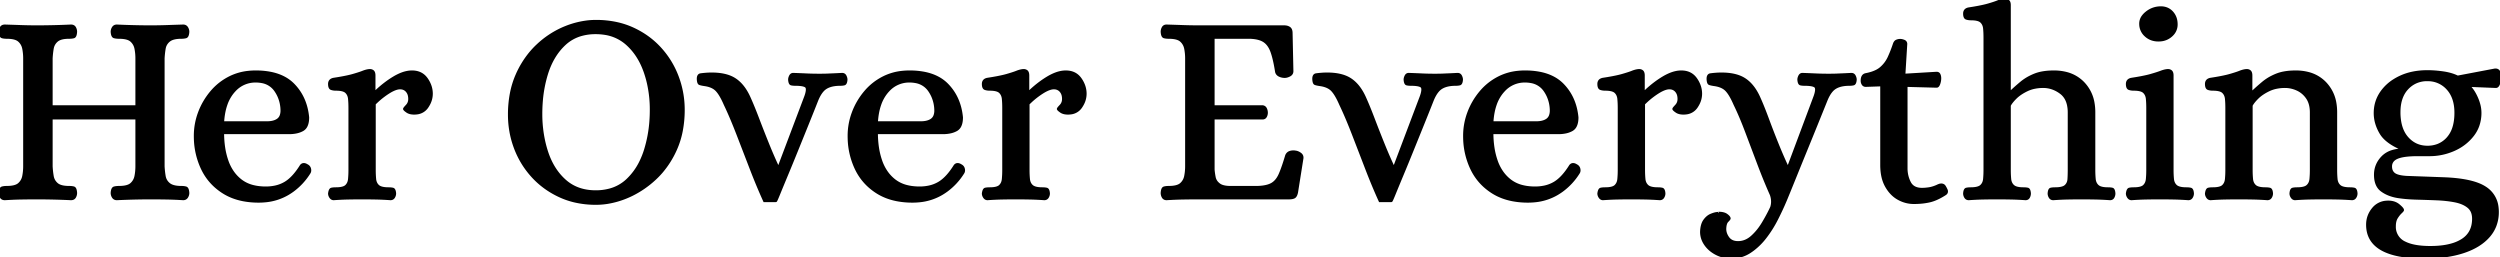 <svg width="920" height="94.701" viewBox="0 0 920 94.701" xmlns="http://www.w3.org/2000/svg"><g id="svgGroup" stroke-linecap="round" fill-rule="evenodd" font-size="9pt" stroke="#000" stroke-width="0.25mm" fill="#000" style="stroke:#000;stroke-width:0.25mm;fill:#000"><path d="M 9 61.2 L 9 21.5 A 18.789 18.789 0 0 0 8.732 18.29 A 17.241 17.241 0 0 0 8.65 17.85 Q 8.3 16.1 7 14.95 Q 5.835 13.92 3.146 13.813 A 16.213 16.213 0 0 0 2.5 13.8 Q 1.715 13.8 1.115 13.677 A 4.281 4.281 0 0 1 0.8 13.6 Q 0.109 13.403 0.003 11.744 A 8.296 8.296 0 0 1 0 11.7 Q 0 10.9 0.4 10.2 A 1.327 1.327 0 0 1 1.31 9.55 A 2.264 2.264 0 0 1 1.8 9.5 Q 5 9.6 7.8 9.7 A 160.565 160.565 0 0 0 12.853 9.798 A 177.771 177.771 0 0 0 13.6 9.8 Q 19.7 9.8 26.1 9.5 A 2.221 2.221 0 0 1 26.628 9.559 A 1.319 1.319 0 0 1 27.5 10.2 Q 27.9 10.9 27.9 11.7 Q 27.812 13.202 27.294 13.533 A 0.586 0.586 0 0 1 27.15 13.6 Q 26.502 13.8 25.406 13.8 A 7.942 7.942 0 0 1 25.4 13.8 Q 22.3 13.8 20.95 14.95 Q 19.6 16.1 19.3 17.85 Q 19 19.6 18.9 21.5 L 18.9 39.2 L 50.3 39.2 L 50.3 21.5 A 18.789 18.789 0 0 0 50.032 18.29 A 17.241 17.241 0 0 0 49.95 17.85 Q 49.6 16.1 48.3 14.95 Q 47.135 13.92 44.446 13.813 A 16.213 16.213 0 0 0 43.8 13.8 A 8.473 8.473 0 0 1 42.973 13.762 Q 42.472 13.713 42.05 13.6 A 0.82 0.82 0 0 1 41.573 13.23 Q 41.353 12.893 41.258 12.269 A 6.179 6.179 0 0 1 41.2 11.7 Q 41.2 10.9 41.65 10.2 Q 42.1 9.5 43 9.5 A 279.814 279.814 0 0 0 52.469 9.781 A 247.588 247.588 0 0 0 55.5 9.8 Q 58.5 9.8 61.35 9.7 Q 64.2 9.6 67.4 9.5 A 1.825 1.825 0 0 1 67.977 9.587 A 1.441 1.441 0 0 1 68.75 10.2 Q 69.2 10.9 69.2 11.7 A 6.447 6.447 0 0 1 69.136 12.323 Q 68.965 13.401 68.439 13.587 A 0.654 0.654 0 0 1 68.4 13.6 Q 67.826 13.764 67.052 13.794 A 9.213 9.213 0 0 1 66.7 13.8 A 13.235 13.235 0 0 0 65.111 13.889 Q 63.212 14.119 62.2 14.95 Q 60.8 16.1 60.5 17.85 Q 60.2 19.6 60.1 21.5 L 60.1 61.2 Q 60.2 63.1 60.5 64.85 Q 60.8 66.6 62.2 67.75 Q 63.511 68.827 66.311 68.895 A 15.854 15.854 0 0 0 66.7 68.9 Q 67.485 68.9 68.085 69.023 A 4.281 4.281 0 0 1 68.4 69.1 Q 69.091 69.297 69.197 70.956 A 8.296 8.296 0 0 1 69.2 71 Q 69.2 71.8 68.75 72.5 Q 68.3 73.2 67.4 73.2 Q 64.2 73 61.3 72.95 Q 58.4 72.9 55.4 72.9 A 259.106 259.106 0 0 0 46.411 73.062 A 299.761 299.761 0 0 0 43 73.2 A 1.825 1.825 0 0 1 42.423 73.114 A 1.441 1.441 0 0 1 41.65 72.5 Q 41.2 71.8 41.2 71 Q 41.265 69.895 41.605 69.423 A 0.799 0.799 0 0 1 42.05 69.1 A 5.575 5.575 0 0 1 42.808 68.956 Q 43.182 68.911 43.603 68.902 A 9.632 9.632 0 0 1 43.8 68.9 Q 47 68.9 48.3 67.75 Q 49.6 66.6 49.95 64.85 Q 50.3 63.1 50.3 61.2 L 50.3 43.5 L 18.9 43.5 L 18.9 61.2 Q 19 63.1 19.3 64.85 Q 19.6 66.6 20.95 67.75 Q 22.183 68.801 24.878 68.891 A 15.526 15.526 0 0 0 25.4 68.9 Q 26.5 68.9 27.15 69.1 Q 27.759 69.288 27.885 70.794 A 8.391 8.391 0 0 1 27.9 71 A 2.974 2.974 0 0 1 27.5 72.5 A 1.327 1.327 0 0 1 26.59 73.15 A 2.264 2.264 0 0 1 26.1 73.2 A 268.293 268.293 0 0 0 15.206 72.905 A 243.01 243.01 0 0 0 13.7 72.9 Q 10.7 72.9 7.85 72.95 A 126.594 126.594 0 0 0 4.151 73.071 A 150.871 150.871 0 0 0 1.8 73.2 A 2.221 2.221 0 0 1 1.272 73.142 A 1.319 1.319 0 0 1 0.4 72.5 A 3.252 3.252 0 0 1 0.394 72.489 A 2.973 2.973 0 0 1 0 71 A 6.447 6.447 0 0 1 0.065 70.377 Q 0.235 69.3 0.761 69.113 A 0.654 0.654 0 0 1 0.8 69.1 Q 1.374 68.936 2.148 68.907 A 9.213 9.213 0 0 1 2.5 68.9 Q 5.7 68.9 7 67.75 Q 8.3 66.6 8.65 64.85 Q 9 63.1 9 61.2 Z M 904.4 28.3 L 918.1 25.7 Q 919.2 25.6 919.6 26.4 Q 920 27.2 920 28.1 Q 920 29.4 919.6 30.65 A 3.931 3.931 0 0 1 919.418 31.122 Q 919.19 31.607 918.889 31.79 A 0.737 0.737 0 0 1 918.5 31.9 L 908.6 31.5 L 908.6 31.7 Q 910.194 33.294 911.348 35.854 A 20.273 20.273 0 0 1 911.5 36.2 A 15.955 15.955 0 0 1 912.359 38.749 A 11.749 11.749 0 0 1 912.7 41.5 A 14.033 14.033 0 0 1 911.924 46.233 A 12.541 12.541 0 0 1 909.95 49.8 Q 907.2 53.3 902.95 55.15 Q 898.7 57 894.1 57 L 889.7 57 Q 885.593 57 883.264 57.624 A 8.406 8.406 0 0 0 882.15 58 A 4.727 4.727 0 0 0 880.988 58.687 A 3.213 3.213 0 0 0 879.8 61.3 A 4.139 4.139 0 0 0 879.948 62.437 A 3.013 3.013 0 0 0 881.05 64.05 Q 882.059 64.817 884.404 65.095 A 20.925 20.925 0 0 0 885.6 65.2 L 899.3 65.7 Q 910 66.1 914.55 69.1 A 9.638 9.638 0 0 1 918.966 76.058 A 13.552 13.552 0 0 1 919.1 78 A 13.935 13.935 0 0 1 918.155 83.194 A 12.93 12.93 0 0 1 915.75 87.05 Q 912.542 90.641 906.859 92.581 A 31.16 31.16 0 0 1 906.35 92.75 Q 900.678 94.578 893.292 94.692 A 64.158 64.158 0 0 1 892.3 94.7 Q 871.2 94.7 871.2 82.7 Q 871.2 79.4 873.3 76.85 A 6.779 6.779 0 0 1 878.256 74.322 A 9.096 9.096 0 0 1 878.9 74.3 A 6.959 6.959 0 0 1 880.637 74.506 A 5.2 5.2 0 0 1 882.7 75.55 Q 883.873 76.527 884.129 77.046 A 0.59 0.59 0 0 1 884.2 77.3 Q 884.2 77.5 883.45 78.2 A 7.054 7.054 0 0 0 882.841 78.851 Q 882.395 79.388 881.95 80.1 Q 881.2 81.3 881.2 83.3 A 6.366 6.366 0 0 0 885.092 89.392 Q 887.981 90.81 893.016 90.978 A 41.708 41.708 0 0 0 894.4 91 Q 899.319 91 902.797 89.881 A 14.408 14.408 0 0 0 906.05 88.4 Q 910.2 85.8 910.2 80.5 A 7.254 7.254 0 0 0 910.001 78.748 A 4.796 4.796 0 0 0 908.35 76.1 Q 906.673 74.741 904.011 74.12 A 16.569 16.569 0 0 0 903.45 74 Q 900.4 73.4 896.7 73.25 Q 893 73.1 889.25 73 A 59.669 59.669 0 0 1 884.991 72.74 A 47.839 47.839 0 0 1 882.3 72.4 Q 878.8 71.8 876.45 70.05 Q 874.363 68.496 874.13 65.168 A 12.392 12.392 0 0 1 874.1 64.3 Q 874.1 60.6 876.75 57.85 A 8.335 8.335 0 0 1 880.25 55.725 Q 882.174 55.1 884.7 55.1 A 29.399 29.399 0 0 1 881.436 53.607 Q 877.904 51.7 876.329 49.287 A 8.502 8.502 0 0 1 876.15 49 Q 874 45.4 874 41.6 Q 874 37.3 876.45 33.85 A 16.125 16.125 0 0 1 881.073 29.538 A 20.389 20.389 0 0 1 883.25 28.35 Q 887.6 26.3 893.3 26.3 Q 896.1 26.3 899.15 26.75 A 21.042 21.042 0 0 1 901.74 27.291 Q 903.197 27.698 904.4 28.3 Z M 436.6 61.2 L 436.6 21.5 A 18.789 18.789 0 0 0 436.332 18.29 A 17.241 17.241 0 0 0 436.25 17.85 Q 435.9 16.1 434.6 14.95 Q 433.435 13.92 430.746 13.813 A 16.213 16.213 0 0 0 430.1 13.8 Q 429.315 13.8 428.715 13.677 A 4.281 4.281 0 0 1 428.4 13.6 Q 427.709 13.403 427.603 11.744 A 8.296 8.296 0 0 1 427.6 11.7 Q 427.6 10.9 428 10.2 A 1.314 1.314 0 0 1 428.943 9.531 A 1.956 1.956 0 0 1 429.3 9.5 Q 432.6 9.6 435.4 9.7 A 160.565 160.565 0 0 0 440.453 9.798 A 177.771 177.771 0 0 0 441.2 9.8 L 472.6 9.8 A 4.013 4.013 0 0 1 473.451 9.886 A 2.883 2.883 0 0 1 474.45 10.3 A 1.495 1.495 0 0 1 475.001 10.996 Q 475.112 11.265 475.161 11.609 A 4.188 4.188 0 0 1 475.2 12.2 L 475.5 26.2 A 1.643 1.643 0 0 1 475.331 26.955 Q 475.157 27.297 474.805 27.545 A 2.313 2.313 0 0 1 474.55 27.7 A 5.114 5.114 0 0 1 473.859 28.005 Q 473.475 28.139 473.118 28.181 A 2.72 2.72 0 0 1 472.8 28.2 A 4.658 4.658 0 0 1 471.503 28.024 A 4.126 4.126 0 0 1 470.8 27.75 A 2.274 2.274 0 0 1 470.204 27.33 A 1.853 1.853 0 0 1 469.7 26.4 Q 469.23 23.377 468.647 21.143 A 27.08 27.08 0 0 0 468.05 19.15 Q 467.1 16.4 465.25 15.15 A 6.606 6.606 0 0 0 463.592 14.362 Q 462.06 13.862 459.9 13.8 L 446.5 13.8 L 446.5 39.2 L 464.6 39.2 A 1.584 1.584 0 0 1 465.156 39.37 Q 465.517 39.563 465.728 39.957 A 1.791 1.791 0 0 1 465.75 40 Q 466.1 40.7 466.1 41.5 A 2.806 2.806 0 0 1 465.761 42.83 A 3.27 3.27 0 0 1 465.75 42.85 Q 465.4 43.5 464.6 43.5 L 446.5 43.5 L 446.5 62.4 Q 446.6 63.7 446.9 65.25 A 4.079 4.079 0 0 0 448.033 67.36 A 5.585 5.585 0 0 0 448.65 67.9 A 4.034 4.034 0 0 0 449.787 68.484 Q 451.174 68.96 453.429 68.902 A 20.045 20.045 0 0 0 453.5 68.9 L 462.7 68.9 A 19.801 19.801 0 0 0 464.68 68.751 Q 466.764 68.48 468.05 67.75 Q 469.785 66.765 470.861 64.505 A 11.342 11.342 0 0 0 471 64.2 A 34.471 34.471 0 0 0 471.707 62.452 Q 472.453 60.466 473.282 57.698 A 118.104 118.104 0 0 0 473.4 57.3 A 2.424 2.424 0 0 1 473.806 56.614 A 2.016 2.016 0 0 1 474.75 56 Q 475.641 55.719 476.663 55.877 A 5.27 5.27 0 0 1 476.8 55.9 Q 477.6 56 478.45 56.6 A 1.965 1.965 0 0 1 478.906 57.037 Q 479.211 57.452 479.211 57.994 A 2.071 2.071 0 0 1 479.2 58.2 L 477.2 70.8 A 5.684 5.684 0 0 1 477.034 71.417 Q 476.743 72.285 476.25 72.55 Q 475.661 72.867 474.54 72.897 A 8.99 8.99 0 0 1 474.3 72.9 L 441.3 72.9 Q 438.3 72.9 435.45 72.95 Q 432.6 73 429.3 73.2 A 1.806 1.806 0 0 1 428.775 73.128 A 1.303 1.303 0 0 1 428 72.5 A 3.252 3.252 0 0 1 427.994 72.489 A 2.973 2.973 0 0 1 427.6 71 A 6.447 6.447 0 0 1 427.665 70.377 Q 427.835 69.3 428.361 69.113 A 0.654 0.654 0 0 1 428.4 69.1 Q 428.974 68.936 429.748 68.907 A 9.213 9.213 0 0 1 430.1 68.9 Q 433.3 68.9 434.6 67.75 Q 435.9 66.6 436.25 64.85 Q 436.6 63.1 436.6 61.2 Z M 730.4 62.6 L 730.4 13.8 Q 730.4 12 730.25 10.45 A 4.423 4.423 0 0 0 729.956 9.209 A 3.561 3.561 0 0 0 729.1 7.95 A 2.631 2.631 0 0 0 728.275 7.439 Q 727.458 7.105 726.159 7.025 A 14.072 14.072 0 0 0 725.3 7 A 5.641 5.641 0 0 1 724.29 6.913 A 4.654 4.654 0 0 1 723.65 6.75 A 0.895 0.895 0 0 1 723.137 6.292 Q 722.9 5.844 722.9 5 A 2.072 2.072 0 0 1 723.023 4.26 Q 723.249 3.667 723.887 3.384 A 2.768 2.768 0 0 1 724.5 3.2 Q 728.291 2.623 730.622 2.046 A 27.017 27.017 0 0 0 731.55 1.8 Q 734 1.1 735.3 0.55 Q 736.29 0.131 737.106 0.031 A 4.067 4.067 0 0 1 737.6 0 A 3.05 3.05 0 0 1 738.209 0.058 A 2.175 2.175 0 0 1 738.95 0.35 Q 739.441 0.663 739.494 1.654 A 4.67 4.67 0 0 1 739.5 1.9 L 739.5 34.1 L 739.7 34.1 Q 741.7 32.2 743.8 30.45 A 17.519 17.519 0 0 1 747.165 28.265 A 21.158 21.158 0 0 1 748.75 27.55 A 14.513 14.513 0 0 1 751.502 26.764 Q 752.833 26.514 754.365 26.436 A 28.176 28.176 0 0 1 755.8 26.4 A 18.219 18.219 0 0 1 760.461 26.965 A 13.058 13.058 0 0 1 766.6 30.5 A 13.835 13.835 0 0 1 770.346 38.089 A 19.516 19.516 0 0 1 770.6 41.3 L 770.6 62.6 A 35.447 35.447 0 0 0 770.741 65.8 A 32.65 32.65 0 0 0 770.75 65.9 A 4.425 4.425 0 0 0 771.037 67.134 A 3.503 3.503 0 0 0 771.95 68.45 A 2.89 2.89 0 0 0 772.842 68.981 Q 773.69 69.315 774.998 69.383 A 13.527 13.527 0 0 0 775.7 69.4 A 10.987 10.987 0 0 1 776.286 69.415 Q 776.888 69.447 777.3 69.55 A 0.616 0.616 0 0 1 777.658 69.82 Q 777.935 70.224 778 71.2 A 2.806 2.806 0 0 1 777.661 72.53 A 3.27 3.27 0 0 1 777.65 72.55 Q 777.3 73.2 776.5 73.2 Q 773.6 73 771.1 72.95 Q 768.6 72.9 766 72.9 Q 763.3 72.9 760.9 72.95 Q 758.5 73 755.6 73.2 A 1.552 1.552 0 0 1 755.077 73.116 Q 754.673 72.972 754.42 72.582 A 1.681 1.681 0 0 1 754.4 72.55 A 2.707 2.707 0 0 1 754.069 71.771 A 2.402 2.402 0 0 1 754 71.2 A 5.947 5.947 0 0 1 754.055 70.685 Q 754.192 69.801 754.581 69.596 A 0.527 0.527 0 0 1 754.7 69.55 A 4.087 4.087 0 0 1 755.114 69.471 Q 755.58 69.405 756.212 69.4 A 12.988 12.988 0 0 1 756.3 69.4 Q 758.519 69.4 759.639 68.804 A 2.531 2.531 0 0 0 760.15 68.45 A 3.437 3.437 0 0 0 761.229 66.477 A 4.708 4.708 0 0 0 761.3 65.9 A 52.632 52.632 0 0 0 761.4 62.812 A 57.456 57.456 0 0 0 761.4 62.6 L 761.4 41.4 A 13.107 13.107 0 0 0 761.136 38.674 Q 760.788 37.042 759.985 35.829 A 6.728 6.728 0 0 0 758.4 34.15 A 11.278 11.278 0 0 0 754.867 32.331 A 10.269 10.269 0 0 0 751.9 31.9 A 15.709 15.709 0 0 0 748.747 32.203 A 12.176 12.176 0 0 0 745.9 33.15 A 18.757 18.757 0 0 0 743.816 34.311 Q 742.771 34.989 741.959 35.749 A 10.993 10.993 0 0 0 741.7 36 Q 740.197 37.503 739.576 38.654 A 5.312 5.312 0 0 0 739.5 38.8 L 739.5 62.6 A 35.447 35.447 0 0 0 739.641 65.8 A 32.65 32.65 0 0 0 739.65 65.9 A 4.425 4.425 0 0 0 739.937 67.134 A 3.503 3.503 0 0 0 740.85 68.45 A 2.89 2.89 0 0 0 741.742 68.981 Q 742.59 69.315 743.898 69.383 A 13.527 13.527 0 0 0 744.6 69.4 A 10.987 10.987 0 0 1 745.186 69.415 Q 745.788 69.447 746.2 69.55 A 0.616 0.616 0 0 1 746.558 69.82 Q 746.835 70.224 746.9 71.2 A 2.806 2.806 0 0 1 746.561 72.53 A 3.27 3.27 0 0 1 746.55 72.55 Q 746.2 73.2 745.4 73.2 Q 742.5 73 740 72.95 Q 737.5 72.9 734.9 72.9 Q 732.2 72.9 729.8 72.95 Q 727.4 73 724.5 73.2 A 1.552 1.552 0 0 1 723.977 73.116 Q 723.573 72.972 723.32 72.582 A 1.681 1.681 0 0 1 723.3 72.55 A 2.707 2.707 0 0 1 722.969 71.771 A 2.402 2.402 0 0 1 722.9 71.2 A 5.399 5.399 0 0 1 722.962 70.656 Q 723.13 69.67 723.65 69.55 A 5.38 5.38 0 0 1 724.255 69.449 Q 724.565 69.414 724.918 69.404 A 10.096 10.096 0 0 1 725.2 69.4 Q 727.419 69.4 728.539 68.804 A 2.531 2.531 0 0 0 729.05 68.45 Q 730.1 67.5 730.25 65.9 A 35.26 35.26 0 0 0 730.4 62.706 A 38.449 38.449 0 0 0 730.4 62.6 Z M 657.8 61.6 L 658.1 61.6 L 667.9 35.4 A 14.587 14.587 0 0 0 668.13 34.675 Q 668.682 32.754 668.205 32.024 A 0.917 0.917 0 0 0 668 31.8 A 2.206 2.206 0 0 0 667.385 31.482 Q 666.315 31.1 664.1 31.1 Q 663.431 31.1 662.928 31.017 A 4.101 4.101 0 0 1 662.6 30.95 A 0.616 0.616 0 0 1 662.242 30.68 Q 661.965 30.276 661.9 29.3 Q 661.9 28.758 662.185 28.135 A 4.361 4.361 0 0 1 662.25 28 A 1.513 1.513 0 0 1 662.496 27.638 A 1.055 1.055 0 0 1 663.3 27.3 Q 665.308 27.369 666.932 27.439 A 275.29 275.29 0 0 1 668.3 27.5 Q 670.4 27.6 673 27.6 Q 674.61 27.6 675.66 27.56 A 32.739 32.739 0 0 0 675.9 27.55 Q 677 27.5 678.2 27.45 Q 679.4 27.4 681.3 27.3 Q 682.1 27.3 682.45 28 A 3.792 3.792 0 0 1 682.673 28.542 Q 682.77 28.846 682.793 29.129 A 2.137 2.137 0 0 1 682.8 29.3 A 5.399 5.399 0 0 1 682.738 29.844 Q 682.571 30.83 682.05 30.95 A 5.721 5.721 0 0 1 681.283 31.07 A 7.531 7.531 0 0 1 680.6 31.1 Q 678.259 31.1 676.597 31.704 A 6.811 6.811 0 0 0 675.35 32.3 A 5.843 5.843 0 0 0 673.965 33.523 Q 672.943 34.732 672.11 36.73 A 20.205 20.205 0 0 0 672 37 L 670.95 39.6 Q 670.011 41.926 668.551 45.532 A 17420.688 17420.688 0 0 1 668.2 46.4 Q 666.5 50.6 664.6 55.25 Q 662.7 59.9 661 64.1 Q 659.479 67.857 658.439 70.414 A 1797.268 1797.268 0 0 1 658.2 71 Q 657.162 73.547 657.015 73.869 A 1.058 1.058 0 0 1 657 73.9 Q 655.7 77 653.85 80.65 Q 652 84.3 649.55 87.45 A 23.841 23.841 0 0 1 645.233 91.772 A 21.809 21.809 0 0 1 644 92.65 Q 640.9 94.7 637.1 94.7 Q 634.2 94.7 631.65 93.4 Q 629.1 92.1 627.6 89.95 Q 626.1 87.8 626.1 85.3 Q 626.2 82.6 627.25 81.15 Q 628.3 79.7 629.6 79.15 A 12.801 12.801 0 0 1 630.373 78.85 Q 630.777 78.71 631.134 78.622 A 5.231 5.231 0 0 1 631.8 78.5 A 61.152 61.152 0 0 0 631.973 78.481 Q 632.659 78.402 632.51 78.4 A 0.637 0.637 0 0 0 632.5 78.4 Q 634.4 78.4 635.4 79.15 A 6.04 6.04 0 0 1 635.787 79.463 Q 636.362 79.975 636.398 80.351 A 0.521 0.521 0 0 1 636.4 80.4 Q 636.4 80.588 635.735 81.264 A 14.733 14.733 0 0 1 635.65 81.35 Q 634.97 82.03 634.824 83.655 A 9.392 9.392 0 0 0 634.8 84 A 4.981 4.981 0 0 0 634.792 84.276 Q 634.792 85.931 635.9 87.5 Q 637.1 89.2 639.6 89.2 Q 642.4 89.2 644.7 87.15 A 20.25 20.25 0 0 0 647.596 83.924 A 24.767 24.767 0 0 0 648.8 82.1 A 66.905 66.905 0 0 0 650.855 78.428 A 55.427 55.427 0 0 0 651.9 76.3 A 6.876 6.876 0 0 0 652.227 74.203 Q 652.227 73.267 651.977 72.297 A 8.975 8.975 0 0 0 651.8 71.7 A 207.559 207.559 0 0 1 648.329 63.391 A 240.286 240.286 0 0 1 647.1 60.2 A 101531.78 101531.78 0 0 0 643.19 49.831 A 90631.971 90631.971 0 0 0 642.65 48.4 A 143.304 143.304 0 0 0 640.778 43.681 Q 639.881 41.534 638.992 39.637 A 85.056 85.056 0 0 0 638.4 38.4 A 34.303 34.303 0 0 0 637.508 36.489 Q 636.378 34.264 635.3 33.15 Q 634.058 31.866 631.786 31.371 A 12.222 12.222 0 0 0 630.8 31.2 Q 629.572 31.011 629.103 30.822 A 1.598 1.598 0 0 1 629.05 30.8 A 0.566 0.566 0 0 1 628.811 30.58 Q 628.593 30.244 628.515 29.467 A 7.224 7.224 0 0 1 628.5 29.3 Q 628.4 27.6 629.45 27.45 Q 630.254 27.335 631.322 27.25 A 50.916 50.916 0 0 1 632 27.2 A 31.549 31.549 0 0 1 633.324 27.163 Q 638.583 27.13 641.7 29 Q 644.763 30.838 646.83 34.895 A 23.533 23.533 0 0 1 647.4 36.1 A 85.177 85.177 0 0 1 648.492 38.636 Q 649.438 40.925 650.5 43.8 Q 652.2 48.4 654.1 53.1 Q 656 57.8 657.8 61.6 Z M 819.4 62.6 L 819.4 39.7 Q 819.4 37.9 819.25 36.35 A 4.423 4.423 0 0 0 818.956 35.109 A 3.561 3.561 0 0 0 818.1 33.85 A 2.631 2.631 0 0 0 817.275 33.339 Q 816.458 33.005 815.159 32.925 A 14.072 14.072 0 0 0 814.3 32.9 A 5.641 5.641 0 0 1 813.29 32.813 A 4.654 4.654 0 0 1 812.65 32.65 A 0.895 0.895 0 0 1 812.137 32.192 Q 811.9 31.744 811.9 30.9 A 2.072 2.072 0 0 1 812.023 30.16 Q 812.249 29.567 812.887 29.284 A 2.768 2.768 0 0 1 813.5 29.1 Q 817.291 28.523 819.622 27.946 A 27.017 27.017 0 0 0 820.55 27.7 Q 822.569 27.123 823.773 26.682 A 17.432 17.432 0 0 0 824.25 26.5 A 10.927 10.927 0 0 1 825.224 26.16 Q 825.906 25.959 826.5 25.9 Q 826.99 25.839 827.386 25.965 A 1.621 1.621 0 0 1 827.85 26.2 Q 828.355 26.568 828.396 27.611 A 4.825 4.825 0 0 1 828.4 27.8 L 828.4 34.1 L 828.7 34.1 Q 830.7 32.2 832.8 30.45 A 17.519 17.519 0 0 1 836.165 28.265 A 21.158 21.158 0 0 1 837.75 27.55 A 14.513 14.513 0 0 1 840.502 26.764 Q 841.833 26.514 843.365 26.436 A 28.176 28.176 0 0 1 844.8 26.4 A 18.219 18.219 0 0 1 849.461 26.965 A 13.058 13.058 0 0 1 855.6 30.5 A 13.835 13.835 0 0 1 859.346 38.089 A 19.516 19.516 0 0 1 859.6 41.3 L 859.6 62.6 A 35.447 35.447 0 0 0 859.741 65.8 A 32.65 32.65 0 0 0 859.75 65.9 A 4.425 4.425 0 0 0 860.037 67.134 A 3.503 3.503 0 0 0 860.95 68.45 Q 861.842 69.257 863.996 69.379 A 14.293 14.293 0 0 0 864.8 69.4 A 9.086 9.086 0 0 1 865.49 69.425 Q 865.816 69.45 866.1 69.5 A 4.8 4.8 0 0 1 866.35 69.55 A 0.677 0.677 0 0 1 866.76 69.852 Q 867.038 70.263 867.1 71.2 A 2.486 2.486 0 0 1 866.805 72.366 A 3.037 3.037 0 0 1 866.7 72.55 A 1.351 1.351 0 0 1 866.255 73.006 Q 865.997 73.164 865.66 73.193 A 1.827 1.827 0 0 1 865.5 73.2 Q 862.6 73 860.15 72.95 Q 857.7 72.9 855 72.9 Q 852.3 72.9 849.9 72.95 Q 847.5 73 844.6 73.2 A 1.295 1.295 0 0 1 843.597 72.737 A 1.94 1.94 0 0 1 843.45 72.55 A 2.634 2.634 0 0 1 843.12 71.909 A 2.163 2.163 0 0 1 843 71.2 A 5.399 5.399 0 0 1 843.062 70.656 Q 843.23 69.67 843.75 69.55 A 5.38 5.38 0 0 1 844.355 69.449 Q 844.665 69.414 845.018 69.404 A 10.096 10.096 0 0 1 845.3 69.4 Q 847.519 69.4 848.639 68.804 A 2.531 2.531 0 0 0 849.15 68.45 Q 850.2 67.5 850.35 65.9 A 35.26 35.26 0 0 0 850.5 62.706 A 38.449 38.449 0 0 0 850.5 62.6 L 850.5 41.4 Q 850.5 38.583 849.444 36.641 A 7.08 7.08 0 0 0 849.05 36 A 9.009 9.009 0 0 0 846.469 33.479 A 8.662 8.662 0 0 0 845.4 32.9 Q 843.2 31.9 840.9 31.9 A 15.709 15.709 0 0 0 837.747 32.203 A 12.176 12.176 0 0 0 834.9 33.15 A 18.757 18.757 0 0 0 832.816 34.311 Q 831.771 34.989 830.959 35.749 A 10.993 10.993 0 0 0 830.7 36 Q 829.197 37.503 828.576 38.654 A 5.312 5.312 0 0 0 828.5 38.8 L 828.5 62.6 A 35.447 35.447 0 0 0 828.641 65.8 A 32.65 32.65 0 0 0 828.65 65.9 A 4.425 4.425 0 0 0 828.937 67.134 A 3.503 3.503 0 0 0 829.85 68.45 Q 830.742 69.257 832.896 69.379 A 14.293 14.293 0 0 0 833.7 69.4 A 9.086 9.086 0 0 1 834.39 69.425 Q 834.716 69.45 835 69.5 A 4.8 4.8 0 0 1 835.25 69.55 A 0.677 0.677 0 0 1 835.66 69.852 Q 835.938 70.263 836 71.2 A 2.486 2.486 0 0 1 835.705 72.366 A 3.037 3.037 0 0 1 835.6 72.55 A 1.351 1.351 0 0 1 835.155 73.006 Q 834.897 73.164 834.56 73.193 A 1.827 1.827 0 0 1 834.4 73.2 Q 831.5 73 829.05 72.95 Q 826.6 72.9 823.9 72.9 Q 821.2 72.9 818.8 72.95 Q 816.4 73 813.5 73.2 A 1.295 1.295 0 0 1 812.497 72.737 A 1.94 1.94 0 0 1 812.35 72.55 A 2.634 2.634 0 0 1 812.02 71.909 A 2.163 2.163 0 0 1 811.9 71.2 A 6.216 6.216 0 0 1 811.989 70.685 Q 812.182 69.811 812.571 69.6 A 0.55 0.55 0 0 1 812.7 69.55 A 4.087 4.087 0 0 1 813.114 69.471 Q 813.58 69.405 814.212 69.4 A 12.988 12.988 0 0 1 814.3 69.4 A 12.915 12.915 0 0 0 815.569 69.343 Q 817.346 69.166 818.1 68.45 A 3.625 3.625 0 0 0 819.11 66.704 A 4.982 4.982 0 0 0 819.25 65.9 A 35.26 35.26 0 0 0 819.4 62.706 A 38.449 38.449 0 0 0 819.4 62.6 Z M 285.5 73.9 L 281.3 73.9 Q 278.8 68.4 276.3 61.9 Q 273.8 55.4 271.4 49.2 A 192.827 192.827 0 0 0 269.338 44.081 Q 268.363 41.761 267.423 39.725 A 108.57 108.57 0 0 0 266.8 38.4 A 34.303 34.303 0 0 0 265.908 36.489 Q 264.778 34.264 263.7 33.15 Q 262.458 31.866 260.186 31.371 A 12.222 12.222 0 0 0 259.2 31.2 Q 257.972 31.011 257.503 30.822 A 1.598 1.598 0 0 1 257.45 30.8 A 0.566 0.566 0 0 1 257.211 30.58 Q 256.993 30.244 256.915 29.467 A 7.224 7.224 0 0 1 256.9 29.3 Q 256.8 27.6 257.85 27.45 Q 258.654 27.335 259.722 27.25 A 50.916 50.916 0 0 1 260.4 27.2 A 31.549 31.549 0 0 1 261.724 27.163 Q 266.983 27.13 270.1 29 Q 273.163 30.838 275.23 34.895 A 23.533 23.533 0 0 1 275.8 36.1 A 98.477 98.477 0 0 1 276.899 38.636 Q 277.378 39.781 277.89 41.072 A 202.268 202.268 0 0 1 278.95 43.8 Q 280.7 48.4 282.6 53.1 Q 284.5 57.8 286.3 61.6 L 286.6 61.6 L 296.5 35.4 A 14.587 14.587 0 0 0 296.73 34.675 Q 297.282 32.754 296.805 32.024 A 0.917 0.917 0 0 0 296.6 31.8 A 2.206 2.206 0 0 0 295.985 31.482 Q 294.915 31.1 292.7 31.1 Q 292.031 31.1 291.528 31.017 A 4.101 4.101 0 0 1 291.2 30.95 A 0.616 0.616 0 0 1 290.842 30.68 Q 290.565 30.276 290.5 29.3 Q 290.5 28.758 290.785 28.135 A 4.361 4.361 0 0 1 290.85 28 A 1.513 1.513 0 0 1 291.096 27.638 A 1.055 1.055 0 0 1 291.9 27.3 Q 294.8 27.4 296.9 27.5 Q 299 27.6 301.6 27.6 Q 303.21 27.6 304.26 27.56 A 32.739 32.739 0 0 0 304.5 27.55 Q 305.6 27.5 306.8 27.45 Q 308 27.4 309.9 27.3 Q 310.7 27.3 311.05 28 A 3.792 3.792 0 0 1 311.273 28.542 Q 311.37 28.846 311.393 29.129 A 2.137 2.137 0 0 1 311.4 29.3 A 5.399 5.399 0 0 1 311.338 29.844 Q 311.171 30.83 310.65 30.95 A 5.721 5.721 0 0 1 309.883 31.07 A 7.531 7.531 0 0 1 309.2 31.1 Q 306.859 31.1 305.197 31.704 A 6.811 6.811 0 0 0 303.95 32.3 A 5.843 5.843 0 0 0 302.565 33.523 Q 301.543 34.732 300.71 36.73 A 20.205 20.205 0 0 0 300.6 37 L 299.55 39.65 Q 298.611 42.021 297.151 45.631 A 1846.257 1846.257 0 0 1 296.8 46.5 Q 295.1 50.7 293.2 55.4 Q 291.3 60.1 289.55 64.3 Q 287.985 68.057 286.939 70.614 A 515.063 515.063 0 0 0 286.7 71.2 A 151.498 151.498 0 0 1 286.441 71.833 Q 285.588 73.9 285.5 73.9 Z M 512 73.9 L 507.8 73.9 Q 505.3 68.4 502.8 61.9 Q 500.3 55.4 497.9 49.2 A 192.827 192.827 0 0 0 495.838 44.081 Q 494.863 41.761 493.923 39.725 A 108.57 108.57 0 0 0 493.3 38.4 A 34.303 34.303 0 0 0 492.408 36.489 Q 491.278 34.264 490.2 33.15 Q 488.958 31.866 486.686 31.371 A 12.222 12.222 0 0 0 485.7 31.2 Q 484.472 31.011 484.003 30.822 A 1.598 1.598 0 0 1 483.95 30.8 A 0.566 0.566 0 0 1 483.711 30.58 Q 483.493 30.244 483.415 29.467 A 7.224 7.224 0 0 1 483.4 29.3 Q 483.3 27.6 484.35 27.45 Q 485.154 27.335 486.222 27.25 A 50.916 50.916 0 0 1 486.9 27.2 A 31.549 31.549 0 0 1 488.224 27.163 Q 493.483 27.13 496.6 29 Q 499.663 30.838 501.73 34.895 A 23.533 23.533 0 0 1 502.3 36.1 A 98.477 98.477 0 0 1 503.399 38.636 Q 503.878 39.781 504.39 41.072 A 202.268 202.268 0 0 1 505.45 43.8 Q 507.2 48.4 509.1 53.1 Q 511 57.8 512.8 61.6 L 513.1 61.6 L 523 35.4 A 14.587 14.587 0 0 0 523.23 34.675 Q 523.782 32.754 523.305 32.024 A 0.917 0.917 0 0 0 523.1 31.8 A 2.206 2.206 0 0 0 522.485 31.482 Q 521.415 31.1 519.2 31.1 Q 518.531 31.1 518.028 31.017 A 4.101 4.101 0 0 1 517.7 30.95 A 0.616 0.616 0 0 1 517.342 30.68 Q 517.065 30.276 517 29.3 Q 517 28.758 517.285 28.135 A 4.361 4.361 0 0 1 517.35 28 A 1.513 1.513 0 0 1 517.596 27.638 A 1.055 1.055 0 0 1 518.4 27.3 Q 521.3 27.4 523.4 27.5 Q 525.5 27.6 528.1 27.6 Q 529.71 27.6 530.76 27.56 A 32.739 32.739 0 0 0 531 27.55 Q 532.1 27.5 533.3 27.45 Q 534.5 27.4 536.4 27.3 Q 537.2 27.3 537.55 28 A 3.792 3.792 0 0 1 537.773 28.542 Q 537.87 28.846 537.893 29.129 A 2.137 2.137 0 0 1 537.9 29.3 A 5.399 5.399 0 0 1 537.838 29.844 Q 537.671 30.83 537.15 30.95 A 5.721 5.721 0 0 1 536.383 31.07 A 7.531 7.531 0 0 1 535.7 31.1 Q 533.359 31.1 531.697 31.704 A 6.811 6.811 0 0 0 530.45 32.3 A 5.843 5.843 0 0 0 529.065 33.523 Q 528.043 34.732 527.21 36.73 A 20.205 20.205 0 0 0 527.1 37 L 526.05 39.65 Q 525.111 42.021 523.651 45.631 A 1846.257 1846.257 0 0 1 523.3 46.5 Q 521.6 50.7 519.7 55.4 Q 517.8 60.1 516.05 64.3 Q 514.485 68.057 513.439 70.614 A 515.063 515.063 0 0 0 513.2 71.2 A 151.498 151.498 0 0 1 512.941 71.833 Q 512.088 73.9 512 73.9 Z M 106.3 48.9 L 82 48.9 A 35.947 35.947 0 0 0 82.397 54.367 A 27.135 27.135 0 0 0 83.6 59.25 A 16.565 16.565 0 0 0 85.822 63.548 A 14.165 14.165 0 0 0 88.65 66.45 A 12.136 12.136 0 0 0 93.023 68.537 Q 94.765 68.993 96.822 69.08 A 23.29 23.29 0 0 0 97.8 69.1 A 16.426 16.426 0 0 0 101.245 68.756 A 12.213 12.213 0 0 0 105 67.3 Q 108 65.5 110.8 61 A 1.567 1.567 0 0 1 111.139 60.679 Q 111.876 60.178 113 60.9 A 1.932 1.932 0 0 1 113.614 61.369 A 1.822 1.822 0 0 1 114 62.15 A 2.569 2.569 0 0 1 114.054 62.46 Q 114.106 62.935 113.948 63.322 A 1.565 1.565 0 0 1 113.8 63.6 A 23.652 23.652 0 0 1 107.843 70.076 A 22.537 22.537 0 0 1 106 71.3 A 19.898 19.898 0 0 1 97.802 73.966 A 24.739 24.739 0 0 1 95.2 74.1 A 29.836 29.836 0 0 1 89.348 73.555 Q 85.367 72.759 82.25 70.8 Q 77 67.5 74.4 62 A 27.461 27.461 0 0 1 71.816 51.01 A 31.931 31.931 0 0 1 71.8 50 Q 71.8 45.6 73.35 41.45 Q 74.9 37.3 77.8 33.85 Q 80.7 30.4 84.8 28.4 A 19.749 19.749 0 0 1 91.186 26.567 A 24.773 24.773 0 0 1 94.1 26.4 A 28.352 28.352 0 0 1 99.398 26.862 Q 102.367 27.428 104.674 28.685 A 13.785 13.785 0 0 1 107.95 31.15 Q 112.6 35.9 113.3 43.2 Q 113.3 45.058 112.75 46.24 A 3.352 3.352 0 0 1 111.35 47.8 A 7.823 7.823 0 0 1 109.347 48.571 Q 107.995 48.9 106.3 48.9 Z M 346.9 48.9 L 322.6 48.9 A 35.947 35.947 0 0 0 322.997 54.367 A 27.135 27.135 0 0 0 324.2 59.25 A 16.565 16.565 0 0 0 326.422 63.548 A 14.165 14.165 0 0 0 329.25 66.45 A 12.136 12.136 0 0 0 333.623 68.537 Q 335.365 68.993 337.422 69.08 A 23.29 23.29 0 0 0 338.4 69.1 A 16.426 16.426 0 0 0 341.845 68.756 A 12.213 12.213 0 0 0 345.6 67.3 Q 348.6 65.5 351.4 61 A 1.567 1.567 0 0 1 351.739 60.679 Q 352.476 60.178 353.6 60.9 A 1.932 1.932 0 0 1 354.214 61.369 A 1.822 1.822 0 0 1 354.6 62.15 A 2.569 2.569 0 0 1 354.654 62.46 Q 354.706 62.935 354.548 63.322 A 1.565 1.565 0 0 1 354.4 63.6 A 23.652 23.652 0 0 1 348.443 70.076 A 22.537 22.537 0 0 1 346.6 71.3 A 19.898 19.898 0 0 1 338.402 73.966 A 24.739 24.739 0 0 1 335.8 74.1 A 29.836 29.836 0 0 1 329.948 73.555 Q 325.967 72.759 322.85 70.8 Q 317.6 67.5 315 62 A 27.461 27.461 0 0 1 312.416 51.01 A 31.931 31.931 0 0 1 312.4 50 Q 312.4 45.6 313.95 41.45 Q 315.5 37.3 318.4 33.85 Q 321.3 30.4 325.4 28.4 A 19.749 19.749 0 0 1 331.786 26.567 A 24.773 24.773 0 0 1 334.7 26.4 A 28.352 28.352 0 0 1 339.998 26.862 Q 342.967 27.428 345.274 28.685 A 13.785 13.785 0 0 1 348.55 31.15 Q 353.2 35.9 353.9 43.2 Q 353.9 45.058 353.35 46.24 A 3.352 3.352 0 0 1 351.95 47.8 A 7.823 7.823 0 0 1 349.947 48.571 Q 348.595 48.9 346.9 48.9 Z M 573.4 48.9 L 549.1 48.9 A 35.947 35.947 0 0 0 549.497 54.367 A 27.135 27.135 0 0 0 550.7 59.25 A 16.565 16.565 0 0 0 552.922 63.548 A 14.165 14.165 0 0 0 555.75 66.45 A 12.136 12.136 0 0 0 560.123 68.537 Q 561.865 68.993 563.922 69.08 A 23.29 23.29 0 0 0 564.9 69.1 A 16.426 16.426 0 0 0 568.345 68.756 A 12.213 12.213 0 0 0 572.1 67.3 Q 575.1 65.5 577.9 61 A 1.567 1.567 0 0 1 578.239 60.679 Q 578.976 60.178 580.1 60.9 A 1.932 1.932 0 0 1 580.714 61.369 A 1.822 1.822 0 0 1 581.1 62.15 A 2.569 2.569 0 0 1 581.154 62.46 Q 581.206 62.935 581.048 63.322 A 1.565 1.565 0 0 1 580.9 63.6 A 23.652 23.652 0 0 1 574.943 70.076 A 22.537 22.537 0 0 1 573.1 71.3 A 19.898 19.898 0 0 1 564.902 73.966 A 24.739 24.739 0 0 1 562.3 74.1 A 29.836 29.836 0 0 1 556.448 73.555 Q 552.467 72.759 549.35 70.8 Q 544.1 67.5 541.5 62 A 27.461 27.461 0 0 1 538.916 51.01 A 31.931 31.931 0 0 1 538.9 50 Q 538.9 45.6 540.45 41.45 Q 542 37.3 544.9 33.85 Q 547.8 30.4 551.9 28.4 A 19.749 19.749 0 0 1 558.286 26.567 A 24.773 24.773 0 0 1 561.2 26.4 A 28.352 28.352 0 0 1 566.498 26.862 Q 569.467 27.428 571.774 28.685 A 13.785 13.785 0 0 1 575.05 31.15 Q 579.7 35.9 580.4 43.2 Q 580.4 45.058 579.85 46.24 A 3.352 3.352 0 0 1 578.45 47.8 A 7.823 7.823 0 0 1 576.447 48.571 Q 575.095 48.9 573.4 48.9 Z M 211.53 74.046 A 34.128 34.128 0 0 0 219.3 74.9 A 26.993 26.993 0 0 0 223.446 74.577 A 31.293 31.293 0 0 0 230.45 72.6 A 32.928 32.928 0 0 0 232.539 71.664 A 35.494 35.494 0 0 0 240.9 65.9 A 30.838 30.838 0 0 0 243.45 63.267 A 33.904 33.904 0 0 0 248.6 55.1 A 31.275 31.275 0 0 0 250.786 48.168 A 40.442 40.442 0 0 0 251.5 40.4 Q 251.5 34.1 249.3 28.25 Q 247.1 22.4 242.9 17.8 Q 238.7 13.2 232.75 10.5 A 29.035 29.035 0 0 0 226.831 8.562 A 35.796 35.796 0 0 0 219.3 7.8 A 27.541 27.541 0 0 0 215.328 8.091 A 31.743 31.743 0 0 0 208.15 10.05 A 31.444 31.444 0 0 0 207.012 10.529 A 33.123 33.123 0 0 0 197.8 16.7 A 30.698 30.698 0 0 0 195.043 19.645 A 34.316 34.316 0 0 0 190.25 27.5 A 31.699 31.699 0 0 0 188.09 34.49 A 41.179 41.179 0 0 0 187.4 42.2 Q 187.4 48.6 189.6 54.45 Q 191.8 60.3 196 64.9 Q 200.2 69.5 206.1 72.2 A 28.649 28.649 0 0 0 211.53 74.046 Z M 128.7 62.6 L 128.7 39.7 Q 128.7 37.9 128.55 36.35 A 4.423 4.423 0 0 0 128.256 35.109 A 3.561 3.561 0 0 0 127.4 33.85 A 2.631 2.631 0 0 0 126.575 33.339 Q 125.758 33.005 124.459 32.925 A 14.072 14.072 0 0 0 123.6 32.9 A 5.641 5.641 0 0 1 122.59 32.813 A 4.654 4.654 0 0 1 121.95 32.65 A 0.895 0.895 0 0 1 121.437 32.192 Q 121.2 31.744 121.2 30.9 A 2.072 2.072 0 0 1 121.323 30.16 Q 121.549 29.567 122.187 29.284 A 2.768 2.768 0 0 1 122.8 29.1 Q 126.591 28.523 128.922 27.946 A 27.017 27.017 0 0 0 129.85 27.7 Q 131.869 27.123 133.073 26.682 A 17.432 17.432 0 0 0 133.55 26.5 A 10.927 10.927 0 0 1 134.524 26.16 Q 135.206 25.959 135.8 25.9 Q 136.29 25.839 136.686 25.965 A 1.621 1.621 0 0 1 137.15 26.2 Q 137.655 26.568 137.696 27.611 A 4.825 4.825 0 0 1 137.7 27.8 L 137.7 34 L 138 34 A 41.058 41.058 0 0 1 142.328 30.324 A 34.241 34.241 0 0 1 145 28.55 A 18.74 18.74 0 0 1 147.404 27.326 Q 149.631 26.4 151.6 26.4 Q 155.1 26.4 156.95 29 A 10.187 10.187 0 0 1 158.38 31.804 A 8.798 8.798 0 0 1 158.8 34.5 A 8.087 8.087 0 0 1 157.881 38.203 A 10.455 10.455 0 0 1 157.2 39.35 A 5.196 5.196 0 0 1 153.384 41.64 A 7.758 7.758 0 0 1 152.4 41.7 Q 151.227 41.7 150.403 41.35 A 3.165 3.165 0 0 1 149.85 41.05 Q 149.078 40.522 148.867 40.225 A 0.491 0.491 0 0 1 148.8 40.1 A 0.26 0.26 0 0 1 148.836 39.991 Q 148.959 39.755 149.501 39.167 A 22.689 22.689 0 0 1 149.75 38.9 A 3.425 3.425 0 0 0 150.691 36.683 A 4.521 4.521 0 0 0 150.7 36.4 A 5.546 5.546 0 0 0 150.568 35.154 A 3.784 3.784 0 0 0 149.75 33.5 A 3.121 3.121 0 0 0 147.548 32.414 A 4.357 4.357 0 0 0 147.2 32.4 A 4.566 4.566 0 0 0 145.998 32.579 Q 144.641 32.951 142.85 34.1 A 29.714 29.714 0 0 0 138.556 37.467 A 33.564 33.564 0 0 0 137.8 38.2 L 137.8 62.6 A 35.447 35.447 0 0 0 137.941 65.8 A 32.65 32.65 0 0 0 137.95 65.9 A 4.425 4.425 0 0 0 138.237 67.134 A 3.503 3.503 0 0 0 139.15 68.45 Q 140.042 69.257 142.196 69.379 A 14.293 14.293 0 0 0 143 69.4 A 9.086 9.086 0 0 1 143.69 69.425 Q 144.016 69.45 144.3 69.5 A 4.8 4.8 0 0 1 144.55 69.55 A 0.677 0.677 0 0 1 144.96 69.852 Q 145.238 70.263 145.3 71.2 A 2.486 2.486 0 0 1 145.005 72.366 A 3.037 3.037 0 0 1 144.9 72.55 A 1.351 1.351 0 0 1 144.455 73.006 Q 144.197 73.164 143.86 73.193 A 1.827 1.827 0 0 1 143.7 73.2 Q 140.8 73 138.35 72.95 Q 135.9 72.9 133.2 72.9 Q 130.5 72.9 128.1 72.95 Q 125.7 73 122.8 73.2 A 1.295 1.295 0 0 1 121.797 72.737 A 1.94 1.94 0 0 1 121.65 72.55 A 2.634 2.634 0 0 1 121.32 71.909 A 2.163 2.163 0 0 1 121.2 71.2 A 6.216 6.216 0 0 1 121.289 70.685 Q 121.482 69.811 121.871 69.6 A 0.55 0.55 0 0 1 122 69.55 A 4.087 4.087 0 0 1 122.414 69.471 Q 122.88 69.405 123.512 69.4 A 12.988 12.988 0 0 1 123.6 69.4 A 12.915 12.915 0 0 0 124.869 69.343 Q 126.646 69.166 127.4 68.45 A 3.625 3.625 0 0 0 128.41 66.704 A 4.982 4.982 0 0 0 128.55 65.9 A 35.26 35.26 0 0 0 128.7 62.706 A 38.449 38.449 0 0 0 128.7 62.6 Z M 369.3 62.6 L 369.3 39.7 Q 369.3 37.9 369.15 36.35 A 4.423 4.423 0 0 0 368.856 35.109 A 3.561 3.561 0 0 0 368 33.85 A 2.631 2.631 0 0 0 367.175 33.339 Q 366.358 33.005 365.059 32.925 A 14.072 14.072 0 0 0 364.2 32.9 A 5.641 5.641 0 0 1 363.19 32.813 A 4.654 4.654 0 0 1 362.55 32.65 A 0.895 0.895 0 0 1 362.037 32.192 Q 361.8 31.744 361.8 30.9 A 2.072 2.072 0 0 1 361.923 30.16 Q 362.149 29.567 362.787 29.284 A 2.768 2.768 0 0 1 363.4 29.1 Q 367.191 28.523 369.522 27.946 A 27.017 27.017 0 0 0 370.45 27.7 Q 372.469 27.123 373.673 26.682 A 17.432 17.432 0 0 0 374.15 26.5 A 10.927 10.927 0 0 1 375.124 26.16 Q 375.806 25.959 376.4 25.9 Q 376.89 25.839 377.286 25.965 A 1.621 1.621 0 0 1 377.75 26.2 Q 378.255 26.568 378.296 27.611 A 4.825 4.825 0 0 1 378.3 27.8 L 378.3 34 L 378.6 34 A 41.058 41.058 0 0 1 382.928 30.324 A 34.241 34.241 0 0 1 385.6 28.55 A 18.74 18.74 0 0 1 388.004 27.326 Q 390.231 26.4 392.2 26.4 Q 395.7 26.4 397.55 29 A 10.187 10.187 0 0 1 398.98 31.804 A 8.798 8.798 0 0 1 399.4 34.5 A 8.087 8.087 0 0 1 398.481 38.203 A 10.455 10.455 0 0 1 397.8 39.35 A 5.196 5.196 0 0 1 393.984 41.64 A 7.758 7.758 0 0 1 393 41.7 Q 391.827 41.7 391.003 41.35 A 3.165 3.165 0 0 1 390.45 41.05 Q 389.678 40.522 389.467 40.225 A 0.491 0.491 0 0 1 389.4 40.1 A 0.26 0.26 0 0 1 389.436 39.991 Q 389.559 39.755 390.101 39.167 A 22.689 22.689 0 0 1 390.35 38.9 A 3.425 3.425 0 0 0 391.291 36.683 A 4.521 4.521 0 0 0 391.3 36.4 A 5.546 5.546 0 0 0 391.168 35.154 A 3.784 3.784 0 0 0 390.35 33.5 A 3.121 3.121 0 0 0 388.148 32.414 A 4.357 4.357 0 0 0 387.8 32.4 A 4.566 4.566 0 0 0 386.598 32.579 Q 385.241 32.951 383.45 34.1 A 29.714 29.714 0 0 0 379.156 37.467 A 33.564 33.564 0 0 0 378.4 38.2 L 378.4 62.6 A 35.447 35.447 0 0 0 378.541 65.8 A 32.65 32.65 0 0 0 378.55 65.9 A 4.425 4.425 0 0 0 378.837 67.134 A 3.503 3.503 0 0 0 379.75 68.45 Q 380.642 69.257 382.796 69.379 A 14.293 14.293 0 0 0 383.6 69.4 A 9.086 9.086 0 0 1 384.29 69.425 Q 384.616 69.45 384.9 69.5 A 4.8 4.8 0 0 1 385.15 69.55 A 0.677 0.677 0 0 1 385.56 69.852 Q 385.838 70.263 385.9 71.2 A 2.486 2.486 0 0 1 385.605 72.366 A 3.037 3.037 0 0 1 385.5 72.55 A 1.351 1.351 0 0 1 385.055 73.006 Q 384.797 73.164 384.46 73.193 A 1.827 1.827 0 0 1 384.3 73.2 Q 381.4 73 378.95 72.95 Q 376.5 72.9 373.8 72.9 Q 371.1 72.9 368.7 72.95 Q 366.3 73 363.4 73.2 A 1.295 1.295 0 0 1 362.397 72.737 A 1.94 1.94 0 0 1 362.25 72.55 A 2.634 2.634 0 0 1 361.92 71.909 A 2.163 2.163 0 0 1 361.8 71.2 A 6.216 6.216 0 0 1 361.889 70.685 Q 362.082 69.811 362.471 69.6 A 0.55 0.55 0 0 1 362.6 69.55 A 4.087 4.087 0 0 1 363.014 69.471 Q 363.48 69.405 364.112 69.4 A 12.988 12.988 0 0 1 364.2 69.4 A 12.915 12.915 0 0 0 365.469 69.343 Q 367.246 69.166 368 68.45 A 3.625 3.625 0 0 0 369.01 66.704 A 4.982 4.982 0 0 0 369.15 65.9 A 35.26 35.26 0 0 0 369.3 62.706 A 38.449 38.449 0 0 0 369.3 62.6 Z M 595.8 62.6 L 595.8 39.7 Q 595.8 37.9 595.65 36.35 A 4.423 4.423 0 0 0 595.356 35.109 A 3.561 3.561 0 0 0 594.5 33.85 A 2.631 2.631 0 0 0 593.675 33.339 Q 592.858 33.005 591.559 32.925 A 14.072 14.072 0 0 0 590.7 32.9 A 5.641 5.641 0 0 1 589.69 32.813 A 4.654 4.654 0 0 1 589.05 32.65 A 0.895 0.895 0 0 1 588.537 32.192 Q 588.3 31.744 588.3 30.9 A 2.072 2.072 0 0 1 588.423 30.16 Q 588.649 29.567 589.287 29.284 A 2.768 2.768 0 0 1 589.9 29.1 Q 593.691 28.523 596.022 27.946 A 27.017 27.017 0 0 0 596.95 27.7 Q 598.969 27.123 600.173 26.682 A 17.432 17.432 0 0 0 600.65 26.5 A 10.927 10.927 0 0 1 601.624 26.16 Q 602.306 25.959 602.9 25.9 Q 603.39 25.839 603.786 25.965 A 1.621 1.621 0 0 1 604.25 26.2 Q 604.755 26.568 604.796 27.611 A 4.825 4.825 0 0 1 604.8 27.8 L 604.8 34 L 605.1 34 A 41.058 41.058 0 0 1 609.428 30.324 A 34.241 34.241 0 0 1 612.1 28.55 A 18.74 18.74 0 0 1 614.504 27.326 Q 616.731 26.4 618.7 26.4 Q 622.2 26.4 624.05 29 A 10.187 10.187 0 0 1 625.48 31.804 A 8.798 8.798 0 0 1 625.9 34.5 A 8.087 8.087 0 0 1 624.981 38.203 A 10.455 10.455 0 0 1 624.3 39.35 A 5.196 5.196 0 0 1 620.484 41.64 A 7.758 7.758 0 0 1 619.5 41.7 Q 618.327 41.7 617.503 41.35 A 3.165 3.165 0 0 1 616.95 41.05 Q 616.178 40.522 615.967 40.225 A 0.491 0.491 0 0 1 615.9 40.1 A 0.26 0.26 0 0 1 615.936 39.991 Q 616.059 39.755 616.601 39.167 A 22.689 22.689 0 0 1 616.85 38.9 A 3.425 3.425 0 0 0 617.791 36.683 A 4.521 4.521 0 0 0 617.8 36.4 A 5.546 5.546 0 0 0 617.668 35.154 A 3.784 3.784 0 0 0 616.85 33.5 A 3.121 3.121 0 0 0 614.648 32.414 A 4.357 4.357 0 0 0 614.3 32.4 A 4.566 4.566 0 0 0 613.098 32.579 Q 611.741 32.951 609.95 34.1 A 29.714 29.714 0 0 0 605.656 37.467 A 33.564 33.564 0 0 0 604.9 38.2 L 604.9 62.6 A 35.447 35.447 0 0 0 605.041 65.8 A 32.65 32.65 0 0 0 605.05 65.9 A 4.425 4.425 0 0 0 605.337 67.134 A 3.503 3.503 0 0 0 606.25 68.45 Q 607.142 69.257 609.296 69.379 A 14.293 14.293 0 0 0 610.1 69.4 A 9.086 9.086 0 0 1 610.79 69.425 Q 611.116 69.45 611.4 69.5 A 4.8 4.8 0 0 1 611.65 69.55 A 0.677 0.677 0 0 1 612.06 69.852 Q 612.338 70.263 612.4 71.2 A 2.486 2.486 0 0 1 612.105 72.366 A 3.037 3.037 0 0 1 612 72.55 A 1.351 1.351 0 0 1 611.555 73.006 Q 611.297 73.164 610.96 73.193 A 1.827 1.827 0 0 1 610.8 73.2 Q 607.9 73 605.45 72.95 Q 603 72.9 600.3 72.9 Q 597.6 72.9 595.2 72.95 Q 592.8 73 589.9 73.2 A 1.295 1.295 0 0 1 588.897 72.737 A 1.94 1.94 0 0 1 588.75 72.55 A 2.634 2.634 0 0 1 588.42 71.909 A 2.163 2.163 0 0 1 588.3 71.2 A 6.216 6.216 0 0 1 588.389 70.685 Q 588.582 69.811 588.971 69.6 A 0.55 0.55 0 0 1 589.1 69.55 A 4.087 4.087 0 0 1 589.514 69.471 Q 589.98 69.405 590.612 69.4 A 12.988 12.988 0 0 1 590.7 69.4 A 12.915 12.915 0 0 0 591.969 69.343 Q 593.746 69.166 594.5 68.45 A 3.625 3.625 0 0 0 595.51 66.704 A 4.982 4.982 0 0 0 595.65 65.9 A 35.26 35.26 0 0 0 595.8 62.706 A 38.449 38.449 0 0 0 595.8 62.6 Z M 692.4 60.7 L 692.4 31.3 L 686.6 31.5 A 1.406 1.406 0 0 1 686.151 31.432 A 1.123 1.123 0 0 1 685.55 30.95 A 2.249 2.249 0 0 1 685.203 29.83 A 2.719 2.719 0 0 1 685.2 29.7 Q 685.2 27.7 686.6 27.4 A 18.118 18.118 0 0 0 688.834 26.838 Q 689.943 26.478 690.823 25.996 A 7.806 7.806 0 0 0 692.2 25.05 Q 694.1 23.4 695.15 21.1 Q 696.2 18.8 697.1 16.1 A 2.461 2.461 0 0 1 697.323 15.644 Q 697.592 15.22 698 15.05 A 3.294 3.294 0 0 1 699.127 14.804 A 3.82 3.82 0 0 1 699.3 14.8 A 2.865 2.865 0 0 1 699.854 14.857 Q 700.228 14.931 700.65 15.1 A 1.343 1.343 0 0 1 701.046 15.336 Q 701.343 15.6 701.391 16.03 A 1.544 1.544 0 0 1 701.4 16.2 L 700.7 27.6 L 712.4 26.9 A 2.358 2.358 0 0 1 712.556 26.888 Q 713.327 26.854 713.6 27.4 A 2.794 2.794 0 0 1 713.856 28.217 A 3.718 3.718 0 0 1 713.9 28.8 Q 713.9 29.8 713.55 30.8 Q 713.2 31.8 712.7 31.8 L 701.5 31.5 L 701.5 61.9 A 11.67 11.67 0 0 0 702.118 65.731 A 10.796 10.796 0 0 0 702.75 67.2 Q 704 69.6 707.3 69.6 A 14.42 14.42 0 0 0 708.32 69.562 Q 708.839 69.525 709.412 69.452 A 24.485 24.485 0 0 0 709.8 69.4 Q 711.2 69.2 712.8 68.5 Q 713.2 68.3 713.6 68.15 A 2.305 2.305 0 0 1 714.25 68.005 A 2.138 2.138 0 0 1 714.4 68 A 1.552 1.552 0 0 1 714.923 68.084 Q 715.327 68.228 715.58 68.618 A 1.681 1.681 0 0 1 715.6 68.65 Q 716 69.3 716.3 70 A 1.692 1.692 0 0 1 716.36 70.231 Q 716.47 70.831 716.027 71.23 A 1.617 1.617 0 0 1 715.8 71.4 A 25.061 25.061 0 0 1 713.545 72.703 Q 712.408 73.279 711.346 73.642 A 12.679 12.679 0 0 1 710.1 74 A 22.883 22.883 0 0 1 707.031 74.481 A 30.122 30.122 0 0 1 704.3 74.6 Q 701.3 74.6 698.6 73.1 Q 695.9 71.6 694.15 68.5 A 12.721 12.721 0 0 1 692.851 65.061 Q 692.4 63.087 692.4 60.7 Z M 219.2 70.5 A 19.594 19.594 0 0 0 224.54 69.807 A 15.015 15.015 0 0 0 230.8 66.3 A 23.122 23.122 0 0 0 235.786 59.46 A 30.153 30.153 0 0 0 237.45 55.25 A 47.23 47.23 0 0 0 239.448 44.569 A 56.316 56.316 0 0 0 239.6 40.4 A 44.011 44.011 0 0 0 238.538 30.59 A 38.647 38.647 0 0 0 237.35 26.45 Q 235.1 20 230.6 16.05 A 15.714 15.714 0 0 0 222.352 12.324 A 21.415 21.415 0 0 0 219.2 12.1 A 19.302 19.302 0 0 0 213.933 12.785 A 14.855 14.855 0 0 0 207.75 16.25 Q 203.3 20.4 201.2 27.15 A 46.635 46.635 0 0 0 199.305 37.022 A 56.765 56.765 0 0 0 199.1 41.9 A 46.428 46.428 0 0 0 200.211 52.191 A 41.378 41.378 0 0 0 201.25 55.95 Q 203.4 62.5 207.9 66.5 Q 212.4 70.5 219.2 70.5 Z M 790.3 62.6 L 790.3 39.7 Q 790.3 37.9 790.15 36.35 A 4.423 4.423 0 0 0 789.856 35.109 A 3.561 3.561 0 0 0 789 33.85 A 2.631 2.631 0 0 0 788.175 33.339 Q 787.358 33.005 786.059 32.925 A 14.072 14.072 0 0 0 785.2 32.9 A 5.641 5.641 0 0 1 784.19 32.813 A 4.654 4.654 0 0 1 783.55 32.65 A 0.895 0.895 0 0 1 783.037 32.192 Q 782.8 31.744 782.8 30.9 A 2.072 2.072 0 0 1 782.923 30.16 Q 783.149 29.567 783.787 29.284 A 2.768 2.768 0 0 1 784.4 29.1 Q 788.191 28.523 790.522 27.946 A 27.017 27.017 0 0 0 791.45 27.7 Q 793.9 27 795.2 26.5 A 12.268 12.268 0 0 1 796.133 26.181 Q 796.597 26.045 797.015 25.969 A 6.178 6.178 0 0 1 797.5 25.9 Q 797.99 25.839 798.386 25.965 A 1.621 1.621 0 0 1 798.85 26.2 Q 799.355 26.568 799.396 27.611 A 4.825 4.825 0 0 1 799.4 27.8 L 799.4 62.6 A 35.447 35.447 0 0 0 799.541 65.8 A 32.65 32.65 0 0 0 799.55 65.9 A 4.425 4.425 0 0 0 799.837 67.134 A 3.503 3.503 0 0 0 800.75 68.45 Q 801.642 69.257 803.796 69.379 A 14.293 14.293 0 0 0 804.6 69.4 A 9.086 9.086 0 0 1 805.29 69.425 Q 805.616 69.45 805.9 69.5 A 4.8 4.8 0 0 1 806.15 69.55 A 0.677 0.677 0 0 1 806.56 69.852 Q 806.838 70.263 806.9 71.2 A 2.486 2.486 0 0 1 806.605 72.366 A 3.037 3.037 0 0 1 806.5 72.55 A 1.351 1.351 0 0 1 806.055 73.006 Q 805.797 73.164 805.46 73.193 A 1.827 1.827 0 0 1 805.3 73.2 Q 802.4 73 799.95 72.95 Q 797.5 72.9 794.8 72.9 Q 792.1 72.9 789.7 72.95 Q 787.3 73 784.4 73.2 A 1.295 1.295 0 0 1 783.397 72.737 A 1.94 1.94 0 0 1 783.25 72.55 A 2.634 2.634 0 0 1 782.92 71.909 A 2.163 2.163 0 0 1 782.8 71.2 A 6.216 6.216 0 0 1 782.889 70.685 Q 783.082 69.811 783.471 69.6 A 0.55 0.55 0 0 1 783.6 69.55 A 4.087 4.087 0 0 1 784.014 69.471 Q 784.48 69.405 785.112 69.4 A 12.988 12.988 0 0 1 785.2 69.4 A 12.915 12.915 0 0 0 786.469 69.343 Q 788.246 69.166 789 68.45 A 3.625 3.625 0 0 0 790.01 66.704 A 4.982 4.982 0 0 0 790.15 65.9 A 35.26 35.26 0 0 0 790.3 62.706 A 38.449 38.449 0 0 0 790.3 62.6 Z M 893.3 54.1 A 10.589 10.589 0 0 0 897.06 53.456 A 9.418 9.418 0 0 0 900.8 50.85 A 10.522 10.522 0 0 0 902.952 46.96 Q 903.455 45.373 903.62 43.454 A 22.84 22.84 0 0 0 903.7 41.5 Q 903.7 35.9 900.75 32.65 A 9.659 9.659 0 0 0 893.698 29.41 A 12.651 12.651 0 0 0 893.2 29.4 A 10.066 10.066 0 0 0 888.934 30.289 A 9.884 9.884 0 0 0 885.85 32.55 Q 883.133 35.451 882.918 40.429 A 20.191 20.191 0 0 0 882.9 41.3 A 20.271 20.271 0 0 0 883.218 45.007 Q 883.604 47.081 884.459 48.716 A 10.252 10.252 0 0 0 885.85 50.75 Q 888.8 54.1 893.3 54.1 Z M 82 45.1 L 98.3 45.1 Q 100.085 45.1 101.344 44.575 A 4.929 4.929 0 0 0 102.15 44.15 A 3.185 3.185 0 0 0 103.416 42.491 Q 103.661 41.798 103.7 40.9 A 13.351 13.351 0 0 0 102.614 35.494 A 12.89 12.89 0 0 0 101.35 33.25 A 7.609 7.609 0 0 0 96.324 30.097 A 11.946 11.946 0 0 0 94.1 29.9 A 10.33 10.33 0 0 0 86.338 33.242 A 13.534 13.534 0 0 0 85.75 33.9 A 14.505 14.505 0 0 0 83.204 38.504 Q 82.207 41.373 82 45.1 Z M 322.6 45.1 L 338.9 45.1 Q 340.685 45.1 341.944 44.575 A 4.929 4.929 0 0 0 342.75 44.15 A 3.185 3.185 0 0 0 344.016 42.491 Q 344.261 41.798 344.3 40.9 A 13.351 13.351 0 0 0 343.214 35.494 A 12.89 12.89 0 0 0 341.95 33.25 A 7.609 7.609 0 0 0 336.924 30.097 A 11.946 11.946 0 0 0 334.7 29.9 A 10.33 10.33 0 0 0 326.938 33.242 A 13.534 13.534 0 0 0 326.35 33.9 A 14.505 14.505 0 0 0 323.804 38.504 Q 322.807 41.373 322.6 45.1 Z M 549.1 45.1 L 565.4 45.1 Q 567.185 45.1 568.444 44.575 A 4.929 4.929 0 0 0 569.25 44.15 A 3.185 3.185 0 0 0 570.516 42.491 Q 570.761 41.798 570.8 40.9 A 13.351 13.351 0 0 0 569.714 35.494 A 12.89 12.89 0 0 0 568.45 33.25 A 7.609 7.609 0 0 0 563.424 30.097 A 11.946 11.946 0 0 0 561.2 29.9 A 10.33 10.33 0 0 0 553.438 33.242 A 13.534 13.534 0 0 0 552.85 33.9 A 14.505 14.505 0 0 0 550.304 38.504 Q 549.307 41.373 549.1 45.1 Z M 791.873 14.416 A 7.398 7.398 0 0 0 794.3 14.8 A 8.701 8.701 0 0 0 794.986 14.773 A 6.63 6.63 0 0 0 799 13.1 A 7.023 7.023 0 0 0 799.23 12.885 A 5.252 5.252 0 0 0 800.9 9 A 8.209 8.209 0 0 0 800.831 7.923 A 6.042 6.042 0 0 0 799.3 4.55 A 5.221 5.221 0 0 0 797.281 3.159 A 5.827 5.827 0 0 0 795.2 2.8 Q 792.3 2.8 790 4.6 A 9.243 9.243 0 0 0 789.89 4.687 Q 789.173 5.266 788.691 5.897 A 4.519 4.519 0 0 0 787.7 8.7 A 6.957 6.957 0 0 0 787.704 8.942 A 5.65 5.65 0 0 0 789.6 13.05 A 6.412 6.412 0 0 0 791.873 14.416 Z" vector-effect="non-scaling-stroke"/></g></svg>